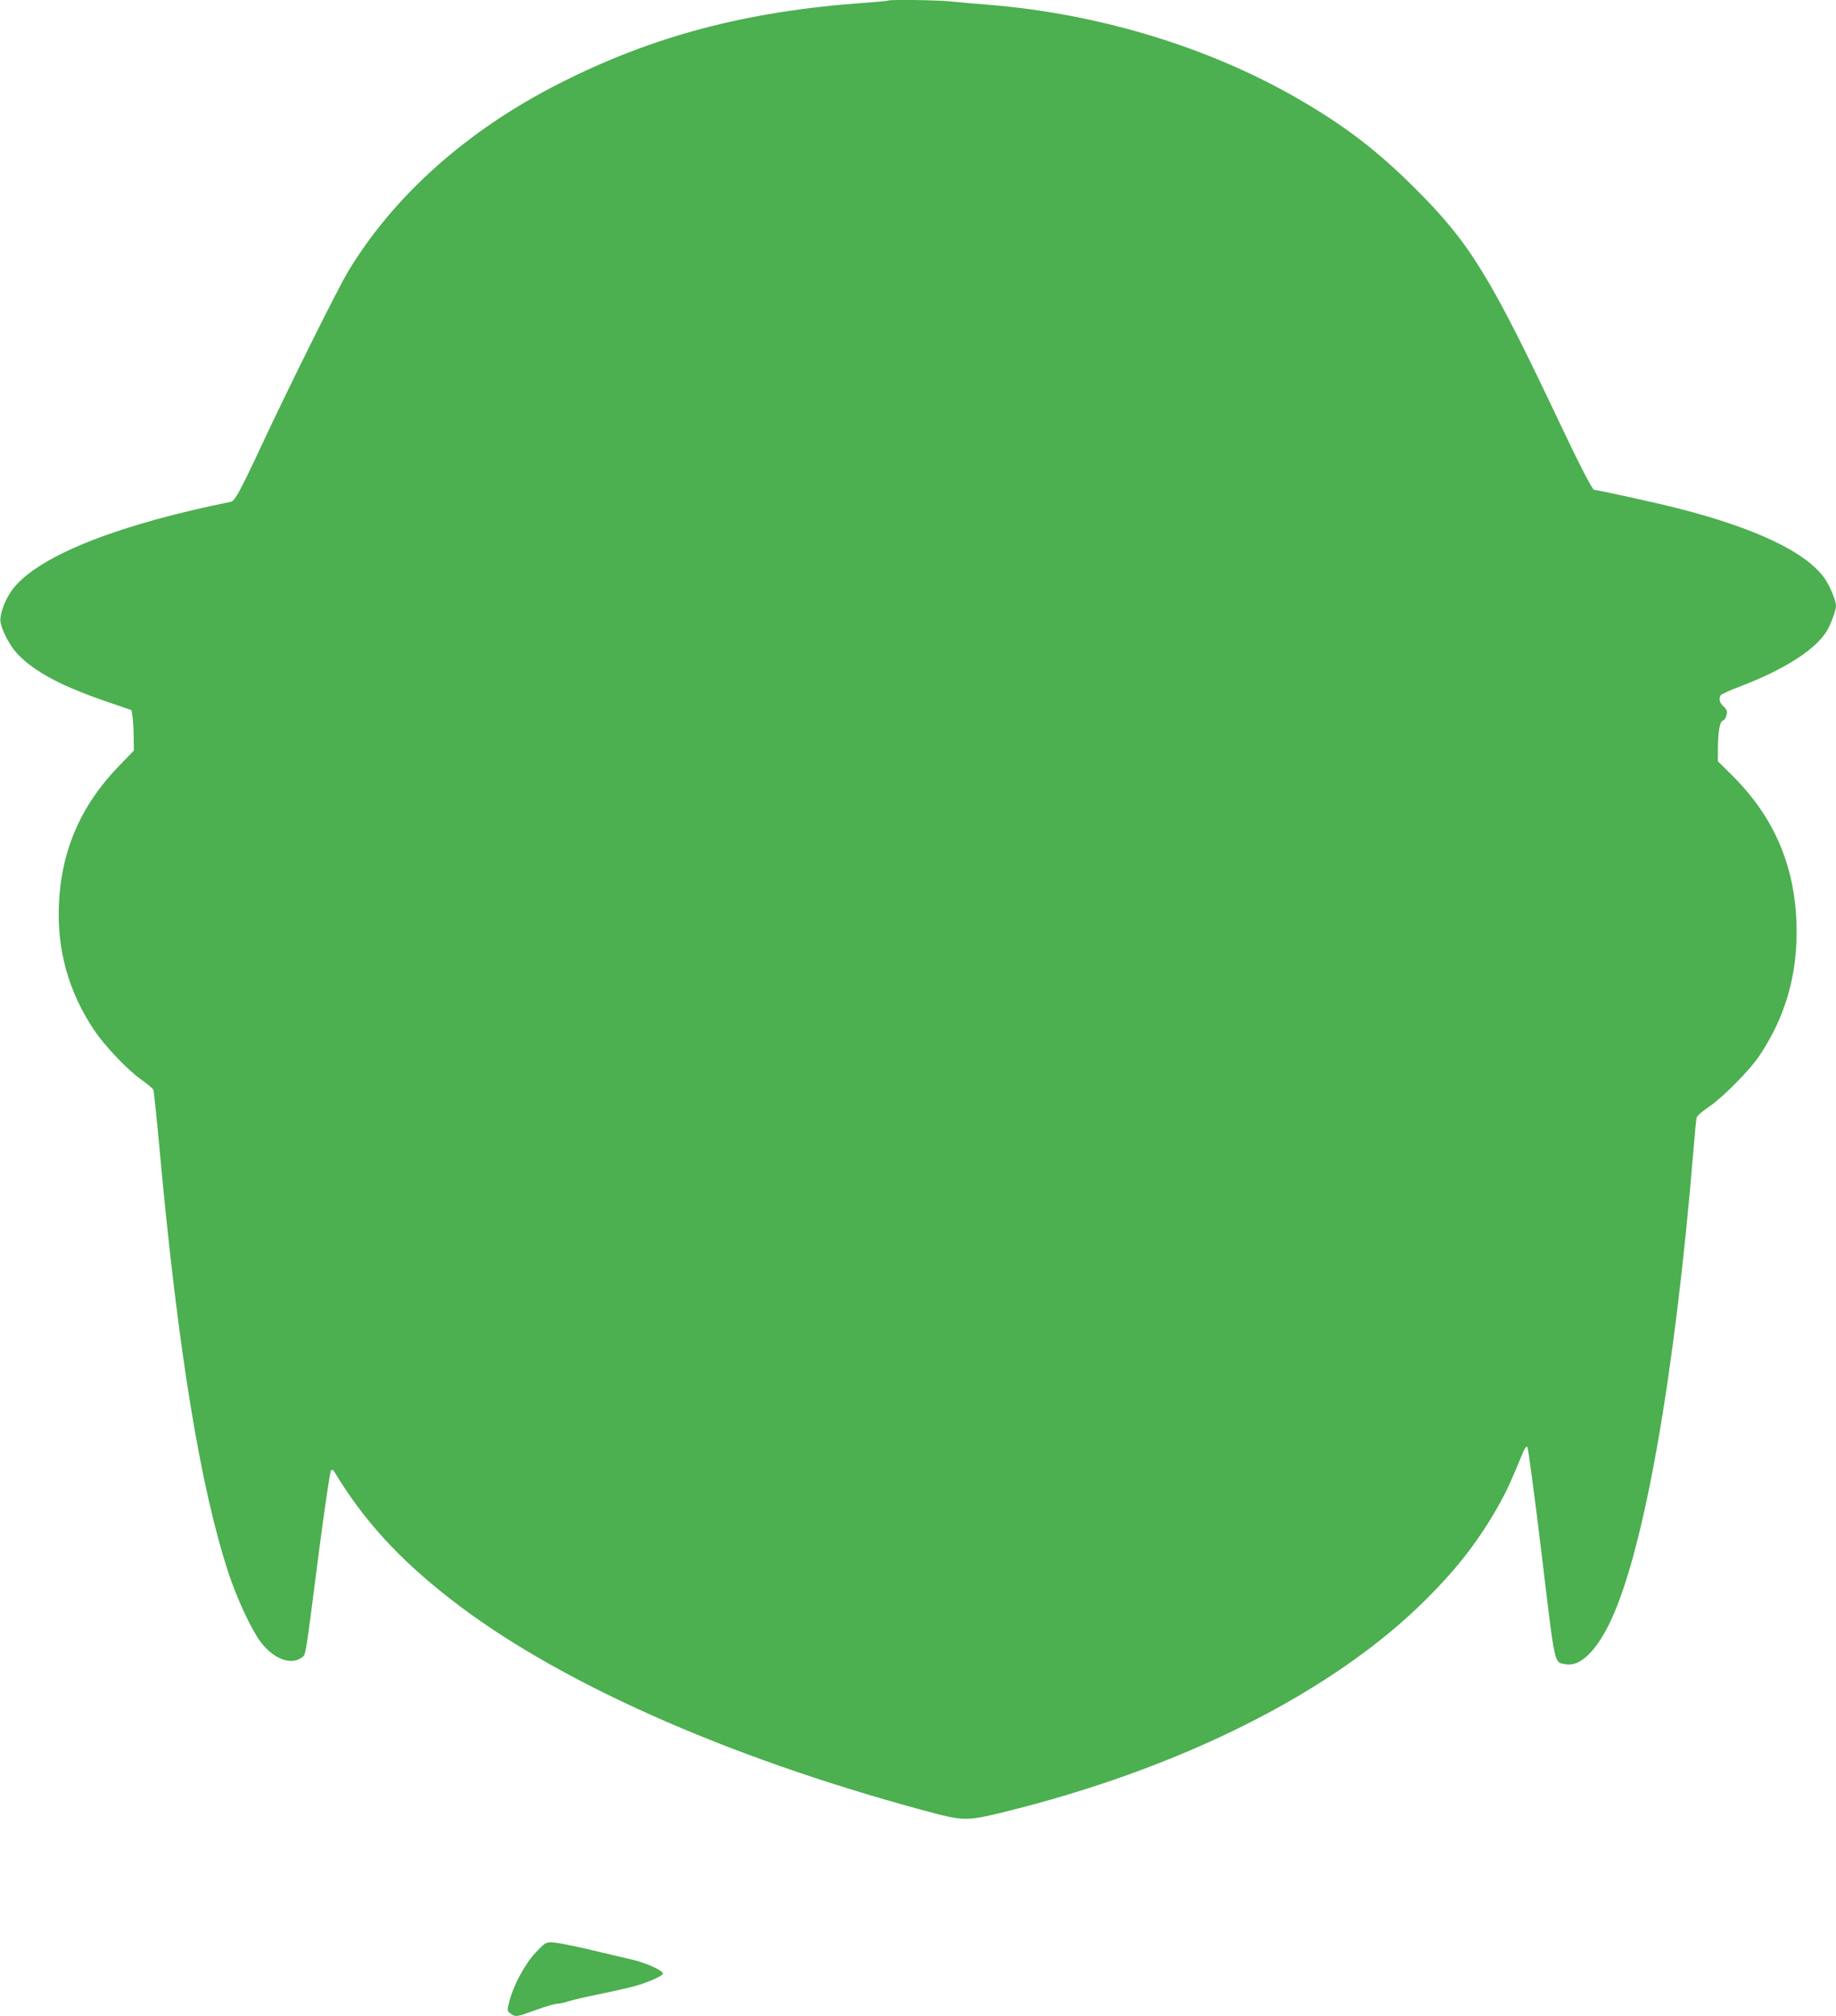 <?xml version="1.0" standalone="no"?>
<!DOCTYPE svg PUBLIC "-//W3C//DTD SVG 20010904//EN"
 "http://www.w3.org/TR/2001/REC-SVG-20010904/DTD/svg10.dtd">
<svg version="1.0" xmlns="http://www.w3.org/2000/svg"
 width="1166pt" height="1280pt" viewBox="0 0 1166 1280"
 preserveAspectRatio="xMidYMid meet">
<g transform="translate(0,1280) scale(0.1,-0.1)"
fill="#4caf50" stroke="none">
<path d="M5639 12796 c-2 -2 -76 -9 -164 -15 -741 -54 -1333 -211 -1925 -512
-583 -296 -1048 -710 -1339 -1192 -64 -105 -389 -759 -551 -1107 -131 -281
-168 -349 -192 -355 -13 -3 -66 -14 -118 -25 -683 -148 -1141 -343 -1280 -545
-43 -63 -73 -150 -67 -192 10 -61 64 -161 114 -211 114 -114 281 -201 578
-302 l140 -48 7 -44 c3 -23 7 -81 7 -128 l1 -85 -94 -97 c-244 -252 -368 -539
-382 -883 -12 -287 62 -551 221 -790 68 -103 212 -255 304 -320 38 -27 72 -56
75 -63 3 -7 22 -185 41 -395 116 -1263 257 -2127 436 -2672 52 -160 145 -359
204 -438 81 -108 194 -151 262 -99 26 20 20 -17 108 667 37 281 71 515 77 520
7 7 14 4 22 -9 185 -307 409 -552 738 -808 667 -520 1736 -997 2993 -1338 265
-72 278 -72 510 -16 1134 277 2106 766 2695 1356 203 203 336 377 464 605 48
87 71 138 150 329 11 26 20 36 26 30 5 -5 46 -309 90 -674 88 -734 78 -691
154 -705 91 -18 196 85 287 279 212 455 405 1551 524 2986 8 102 17 194 20
205 3 11 35 40 73 65 89 59 265 236 327 330 159 239 235 494 235 784 0 397
-135 723 -412 996 l-88 87 0 65 c0 118 11 187 31 193 10 3 21 19 24 36 6 24 2
35 -19 54 -26 24 -32 49 -18 72 4 6 57 30 117 53 296 112 502 247 565 369 26
51 50 121 50 146 0 31 -38 123 -70 170 -116 168 -435 321 -938 449 -138 35
-506 116 -528 116 -11 0 -95 163 -218 423 -447 944 -573 1147 -925 1497 -238
237 -447 396 -741 565 -568 328 -1267 539 -1965 595 -77 6 -184 15 -238 21
-95 9 -390 13 -398 5z"/>
<path d="M3402 405 c-68 -72 -142 -209 -167 -310 -15 -59 -15 -60 7 -77 32
-24 38 -23 161 22 60 22 121 40 136 40 16 0 47 7 70 15 23 8 110 28 194 45 84
17 185 40 226 51 82 22 181 66 181 80 0 20 -110 70 -200 90 -52 12 -131 30
-175 41 -154 38 -300 68 -336 68 -32 0 -44 -8 -97 -65z"/>
</g>
</svg>
